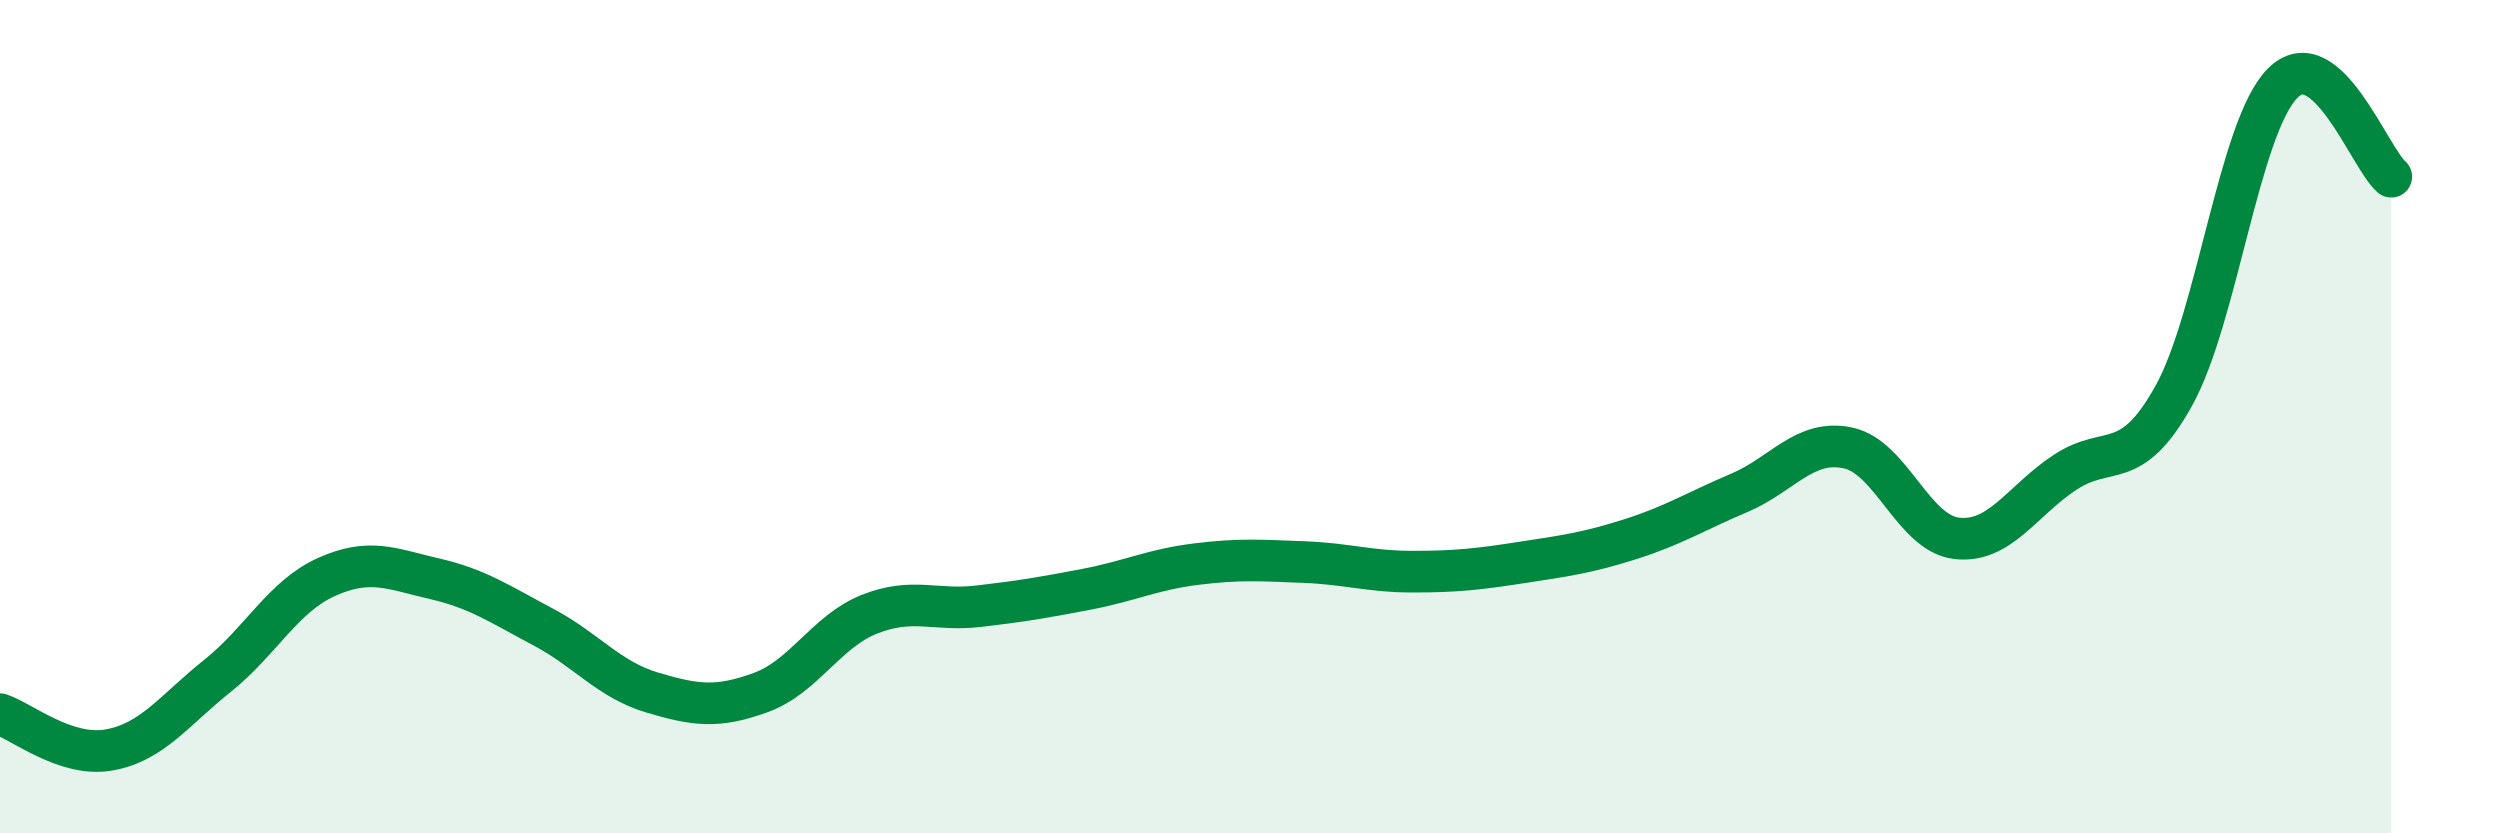
    <svg width="60" height="20" viewBox="0 0 60 20" xmlns="http://www.w3.org/2000/svg">
      <path
        d="M 0,17.14 C 0.52,17.31 1.57,18.18 2.61,18 C 3.65,17.82 4.18,17.05 5.22,16.22 C 6.26,15.39 6.79,14.32 7.83,13.85 C 8.87,13.38 9.39,13.65 10.43,13.89 C 11.47,14.13 12,14.5 13.04,15.05 C 14.08,15.6 14.61,16.31 15.65,16.62 C 16.69,16.93 17.22,17 18.26,16.62 C 19.3,16.24 19.83,15.15 20.87,14.74 C 21.91,14.33 22.44,14.67 23.48,14.55 C 24.52,14.43 25.05,14.34 26.09,14.14 C 27.13,13.94 27.66,13.67 28.7,13.54 C 29.74,13.41 30.26,13.45 31.3,13.49 C 32.34,13.53 32.87,13.72 33.91,13.72 C 34.95,13.72 35.48,13.66 36.52,13.5 C 37.56,13.34 38.09,13.27 39.13,12.94 C 40.17,12.61 40.7,12.27 41.74,11.83 C 42.78,11.39 43.31,10.53 44.35,10.75 C 45.39,10.97 45.92,12.8 46.96,12.92 C 48,13.04 48.53,12.01 49.57,11.33 C 50.61,10.65 51.13,11.37 52.17,9.5 C 53.21,7.63 53.74,3.05 54.78,2 C 55.82,0.95 56.87,3.79 57.39,4.24L57.39 20L0 20Z"
        fill="#008740"
        opacity="0.1"
        stroke-linecap="round"
        stroke-linejoin="round"
      />
      <path
        d="M 0,17.14 C 0.52,17.31 1.57,18.18 2.61,18 C 3.65,17.82 4.18,17.05 5.22,16.22 C 6.26,15.39 6.79,14.32 7.83,13.85 C 8.87,13.38 9.39,13.65 10.43,13.89 C 11.47,14.13 12,14.5 13.04,15.05 C 14.08,15.6 14.61,16.31 15.65,16.62 C 16.69,16.93 17.22,17 18.26,16.62 C 19.3,16.24 19.83,15.15 20.87,14.74 C 21.91,14.33 22.44,14.67 23.48,14.55 C 24.52,14.43 25.05,14.34 26.09,14.14 C 27.13,13.94 27.66,13.67 28.7,13.54 C 29.74,13.41 30.26,13.45 31.3,13.49 C 32.34,13.53 32.87,13.72 33.91,13.72 C 34.95,13.72 35.48,13.66 36.52,13.5 C 37.56,13.34 38.09,13.27 39.13,12.94 C 40.17,12.61 40.7,12.27 41.74,11.83 C 42.78,11.39 43.31,10.53 44.35,10.75 C 45.39,10.97 45.92,12.8 46.96,12.92 C 48,13.04 48.53,12.01 49.57,11.33 C 50.61,10.65 51.13,11.37 52.17,9.5 C 53.21,7.63 53.74,3.05 54.78,2 C 55.82,0.95 56.87,3.79 57.39,4.24"
        stroke="#008740"
        stroke-width="1"
        fill="none"
        stroke-linecap="round"
        stroke-linejoin="round"
      />
    </svg>
  